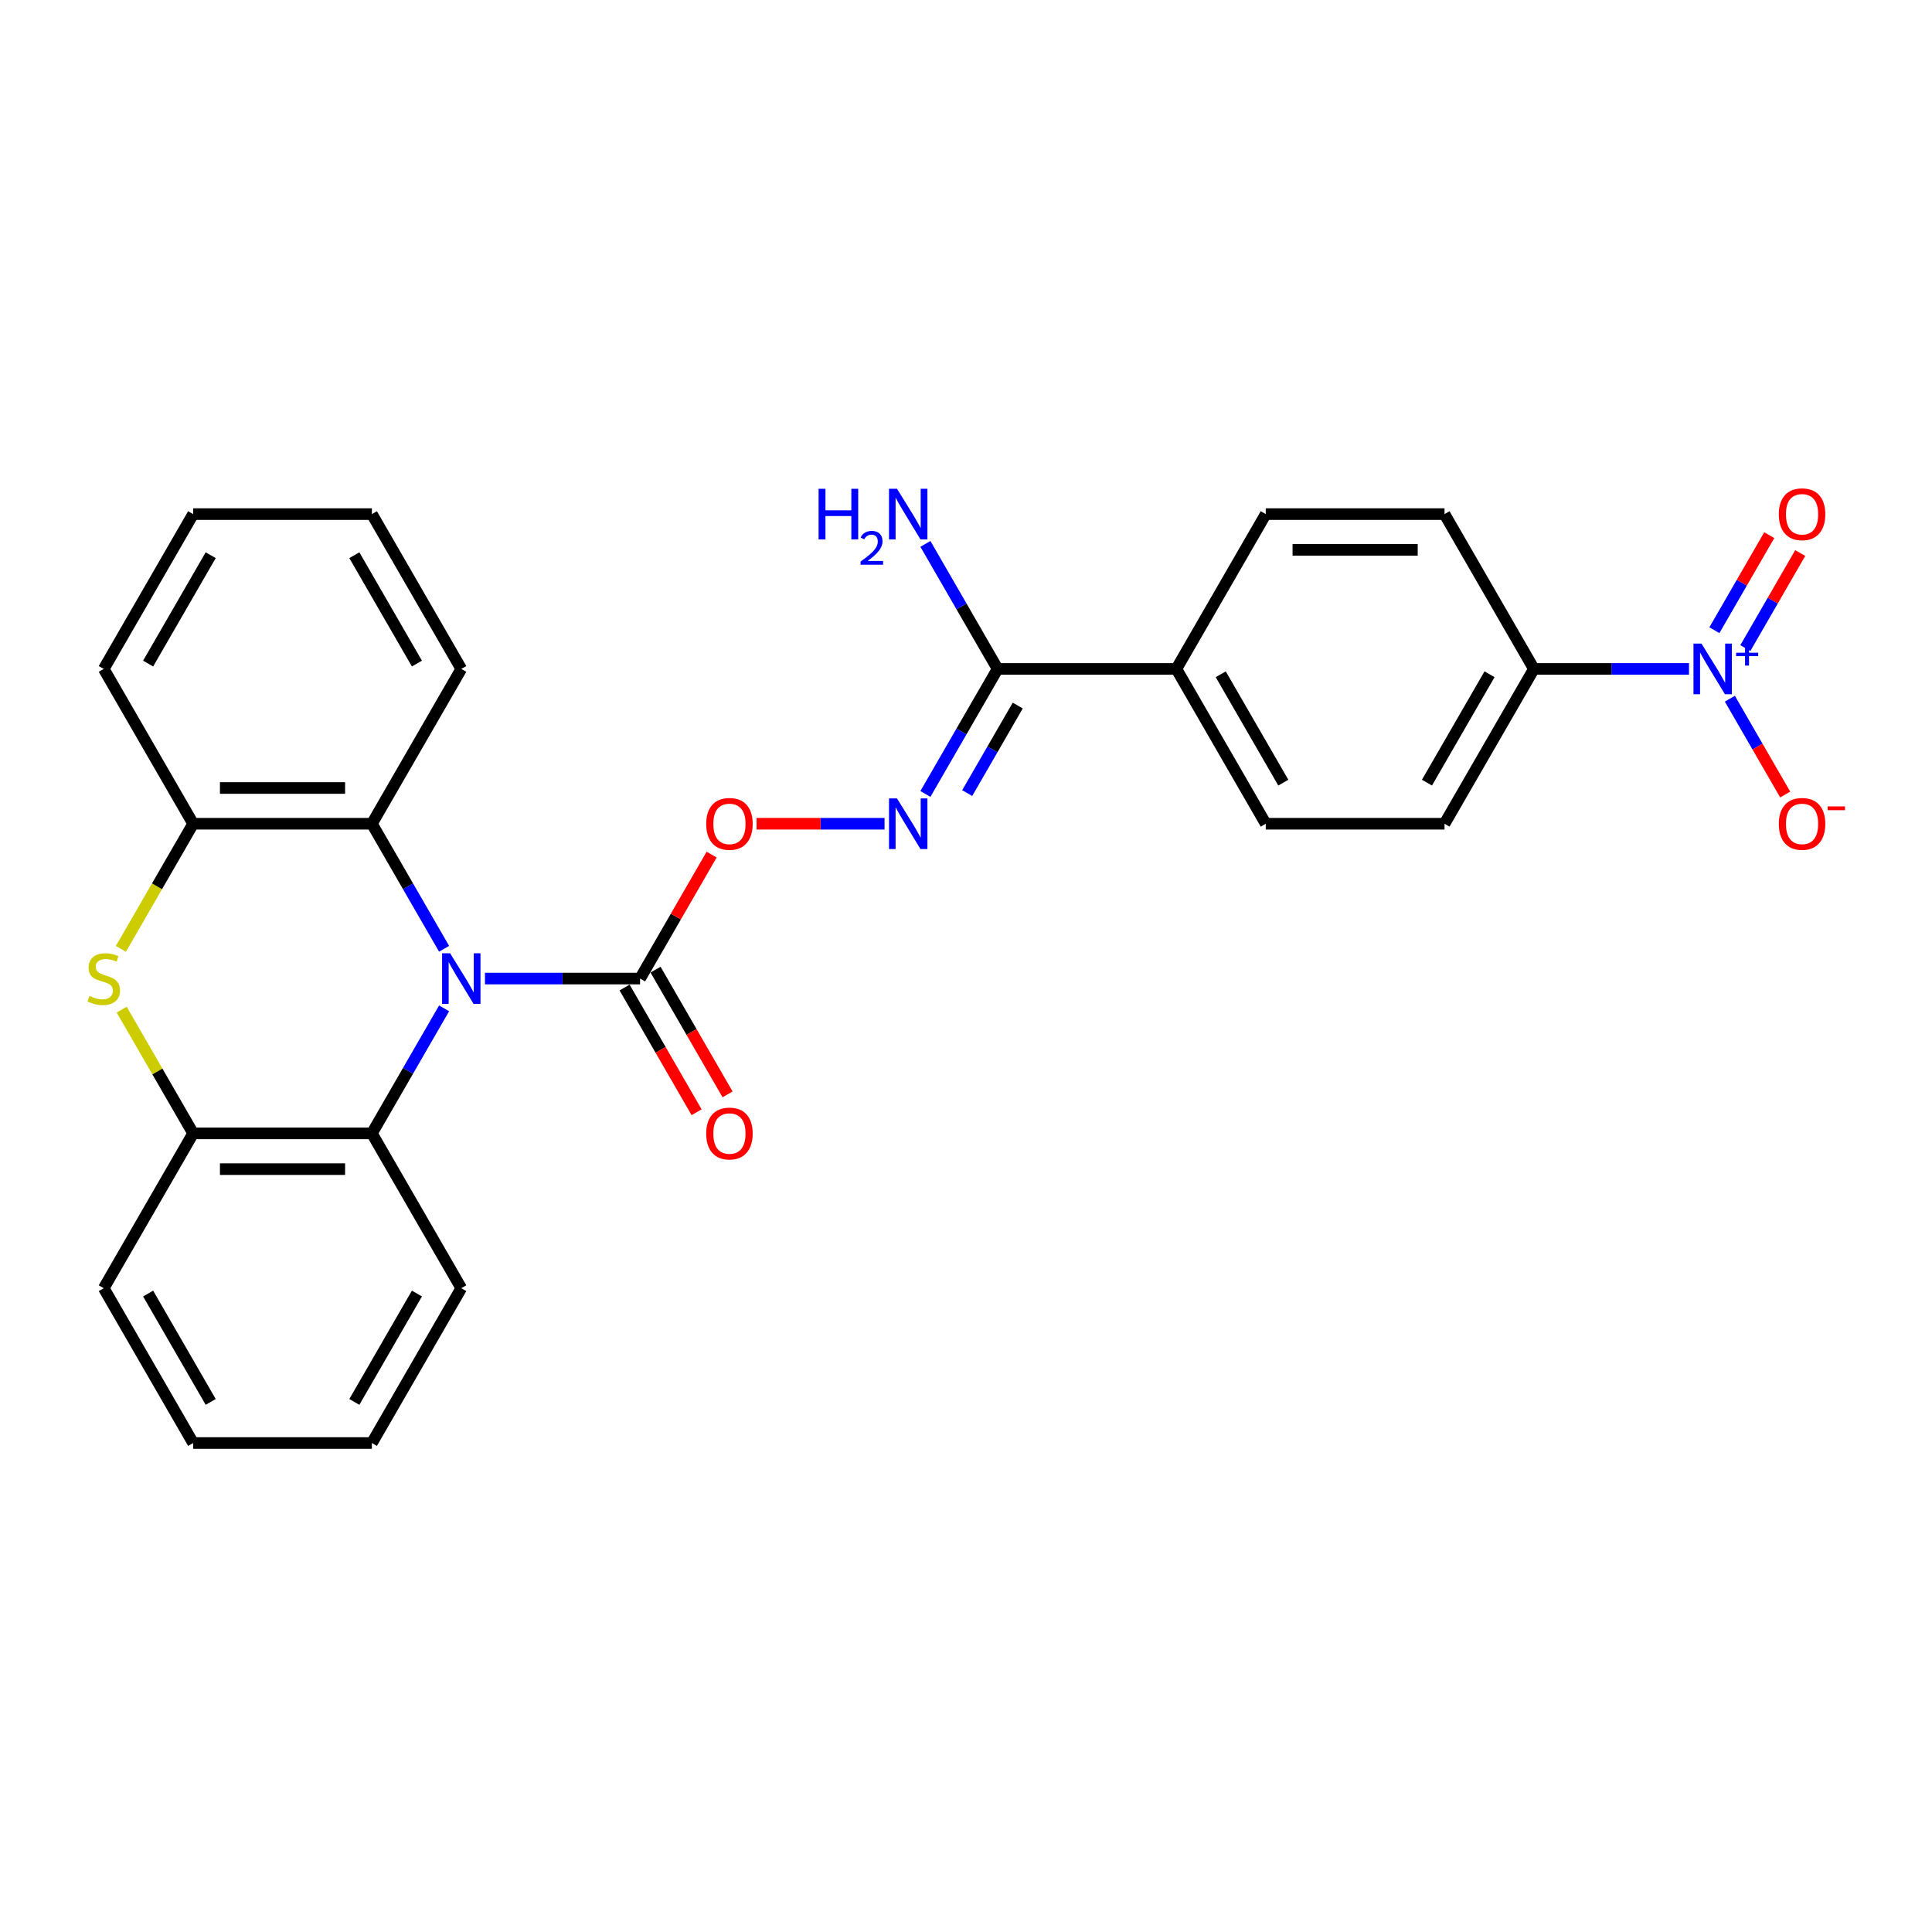 <?xml version='1.0' encoding='iso-8859-1'?>
<svg version='1.1' baseProfile='full'
              xmlns='http://www.w3.org/2000/svg'
                      xmlns:rdkit='http://www.rdkit.org/xml'
                      xmlns:xlink='http://www.w3.org/1999/xlink'
                  xml:space='preserve'
width='1000px' height='1000px' viewBox='0 0 1000 1000'>
<!-- END OF HEADER -->
<rect style='opacity:1.0;fill:#FFFFFF;stroke:none' width='1000' height='1000' x='0' y='0'> </rect>
<path class='bond-1' d='M 251.013,506.502 L 291.153,506.502' style='fill:none;fill-rule:evenodd;stroke:#0000FF;stroke-width:6px;stroke-linecap:butt;stroke-linejoin:miter;stroke-opacity:1' />
<path class='bond-1' d='M 291.153,506.502 L 331.293,506.502' style='fill:none;fill-rule:evenodd;stroke:#000000;stroke-width:6px;stroke-linecap:butt;stroke-linejoin:miter;stroke-opacity:1' />
<path class='bond-3' d='M 229.862,491.087 L 211.179,458.727' style='fill:none;fill-rule:evenodd;stroke:#0000FF;stroke-width:6px;stroke-linecap:butt;stroke-linejoin:miter;stroke-opacity:1' />
<path class='bond-3' d='M 211.179,458.727 L 192.496,426.368' style='fill:none;fill-rule:evenodd;stroke:#000000;stroke-width:6px;stroke-linecap:butt;stroke-linejoin:miter;stroke-opacity:1' />
<path class='bond-4' d='M 229.862,521.918 L 211.179,554.277' style='fill:none;fill-rule:evenodd;stroke:#0000FF;stroke-width:6px;stroke-linecap:butt;stroke-linejoin:miter;stroke-opacity:1' />
<path class='bond-4' d='M 211.179,554.277 L 192.496,586.636' style='fill:none;fill-rule:evenodd;stroke:#000000;stroke-width:6px;stroke-linecap:butt;stroke-linejoin:miter;stroke-opacity:1' />
<path class='bond-0' d='M 874.226,346.234 L 834.086,346.234' style='fill:none;fill-rule:evenodd;stroke:#0000FF;stroke-width:6px;stroke-linecap:butt;stroke-linejoin:miter;stroke-opacity:1' />
<path class='bond-0' d='M 834.086,346.234 L 793.946,346.234' style='fill:none;fill-rule:evenodd;stroke:#000000;stroke-width:6px;stroke-linecap:butt;stroke-linejoin:miter;stroke-opacity:1' />
<path class='bond-11' d='M 895.377,361.65 L 909.695,386.45' style='fill:none;fill-rule:evenodd;stroke:#0000FF;stroke-width:6px;stroke-linecap:butt;stroke-linejoin:miter;stroke-opacity:1' />
<path class='bond-11' d='M 909.695,386.45 L 924.014,411.25' style='fill:none;fill-rule:evenodd;stroke:#FF0000;stroke-width:6px;stroke-linecap:butt;stroke-linejoin:miter;stroke-opacity:1' />
<path class='bond-12' d='M 903.391,335.445 L 917.591,310.849' style='fill:none;fill-rule:evenodd;stroke:#0000FF;stroke-width:6px;stroke-linecap:butt;stroke-linejoin:miter;stroke-opacity:1' />
<path class='bond-12' d='M 917.591,310.849 L 931.792,286.253' style='fill:none;fill-rule:evenodd;stroke:#FF0000;stroke-width:6px;stroke-linecap:butt;stroke-linejoin:miter;stroke-opacity:1' />
<path class='bond-12' d='M 887.364,326.192 L 901.564,301.596' style='fill:none;fill-rule:evenodd;stroke:#0000FF;stroke-width:6px;stroke-linecap:butt;stroke-linejoin:miter;stroke-opacity:1' />
<path class='bond-12' d='M 901.564,301.596 L 915.765,277' style='fill:none;fill-rule:evenodd;stroke:#FF0000;stroke-width:6px;stroke-linecap:butt;stroke-linejoin:miter;stroke-opacity:1' />
<path class='bond-9' d='M 331.293,506.502 L 349.815,474.421' style='fill:none;fill-rule:evenodd;stroke:#000000;stroke-width:6px;stroke-linecap:butt;stroke-linejoin:miter;stroke-opacity:1' />
<path class='bond-9' d='M 349.815,474.421 L 368.337,442.339' style='fill:none;fill-rule:evenodd;stroke:#FF0000;stroke-width:6px;stroke-linecap:butt;stroke-linejoin:miter;stroke-opacity:1' />
<path class='bond-14' d='M 323.279,511.129 L 341.919,543.414' style='fill:none;fill-rule:evenodd;stroke:#000000;stroke-width:6px;stroke-linecap:butt;stroke-linejoin:miter;stroke-opacity:1' />
<path class='bond-14' d='M 341.919,543.414 L 360.559,575.699' style='fill:none;fill-rule:evenodd;stroke:#FF0000;stroke-width:6px;stroke-linecap:butt;stroke-linejoin:miter;stroke-opacity:1' />
<path class='bond-14' d='M 339.306,501.876 L 357.946,534.161' style='fill:none;fill-rule:evenodd;stroke:#000000;stroke-width:6px;stroke-linecap:butt;stroke-linejoin:miter;stroke-opacity:1' />
<path class='bond-14' d='M 357.946,534.161 L 376.586,566.446' style='fill:none;fill-rule:evenodd;stroke:#FF0000;stroke-width:6px;stroke-linecap:butt;stroke-linejoin:miter;stroke-opacity:1' />
<path class='bond-2' d='M 62.985,522.584 L 81.475,554.61' style='fill:none;fill-rule:evenodd;stroke:#CCCC00;stroke-width:6px;stroke-linecap:butt;stroke-linejoin:miter;stroke-opacity:1' />
<path class='bond-2' d='M 81.475,554.61 L 99.966,586.636' style='fill:none;fill-rule:evenodd;stroke:#000000;stroke-width:6px;stroke-linecap:butt;stroke-linejoin:miter;stroke-opacity:1' />
<path class='bond-28' d='M 62.579,491.124 L 81.272,458.746' style='fill:none;fill-rule:evenodd;stroke:#CCCC00;stroke-width:6px;stroke-linecap:butt;stroke-linejoin:miter;stroke-opacity:1' />
<path class='bond-28' d='M 81.272,458.746 L 99.966,426.368' style='fill:none;fill-rule:evenodd;stroke:#000000;stroke-width:6px;stroke-linecap:butt;stroke-linejoin:miter;stroke-opacity:1' />
<path class='bond-5' d='M 192.496,426.368 L 99.966,426.368' style='fill:none;fill-rule:evenodd;stroke:#000000;stroke-width:6px;stroke-linecap:butt;stroke-linejoin:miter;stroke-opacity:1' />
<path class='bond-5' d='M 178.617,407.862 L 113.845,407.862' style='fill:none;fill-rule:evenodd;stroke:#000000;stroke-width:6px;stroke-linecap:butt;stroke-linejoin:miter;stroke-opacity:1' />
<path class='bond-20' d='M 192.496,426.368 L 238.762,346.234' style='fill:none;fill-rule:evenodd;stroke:#000000;stroke-width:6px;stroke-linecap:butt;stroke-linejoin:miter;stroke-opacity:1' />
<path class='bond-6' d='M 192.496,586.636 L 99.966,586.636' style='fill:none;fill-rule:evenodd;stroke:#000000;stroke-width:6px;stroke-linecap:butt;stroke-linejoin:miter;stroke-opacity:1' />
<path class='bond-6' d='M 178.617,605.142 L 113.845,605.142' style='fill:none;fill-rule:evenodd;stroke:#000000;stroke-width:6px;stroke-linecap:butt;stroke-linejoin:miter;stroke-opacity:1' />
<path class='bond-21' d='M 192.496,586.636 L 238.762,666.77' style='fill:none;fill-rule:evenodd;stroke:#000000;stroke-width:6px;stroke-linecap:butt;stroke-linejoin:miter;stroke-opacity:1' />
<path class='bond-23' d='M 99.966,426.368 L 53.7,346.234' style='fill:none;fill-rule:evenodd;stroke:#000000;stroke-width:6px;stroke-linecap:butt;stroke-linejoin:miter;stroke-opacity:1' />
<path class='bond-22' d='M 99.966,586.636 L 53.7,666.77' style='fill:none;fill-rule:evenodd;stroke:#000000;stroke-width:6px;stroke-linecap:butt;stroke-linejoin:miter;stroke-opacity:1' />
<path class='bond-7' d='M 457.838,426.368 L 424.716,426.368' style='fill:none;fill-rule:evenodd;stroke:#0000FF;stroke-width:6px;stroke-linecap:butt;stroke-linejoin:miter;stroke-opacity:1' />
<path class='bond-7' d='M 424.716,426.368 L 391.594,426.368' style='fill:none;fill-rule:evenodd;stroke:#FF0000;stroke-width:6px;stroke-linecap:butt;stroke-linejoin:miter;stroke-opacity:1' />
<path class='bond-8' d='M 478.989,410.953 L 497.671,378.593' style='fill:none;fill-rule:evenodd;stroke:#0000FF;stroke-width:6px;stroke-linecap:butt;stroke-linejoin:miter;stroke-opacity:1' />
<path class='bond-8' d='M 497.671,378.593 L 516.354,346.234' style='fill:none;fill-rule:evenodd;stroke:#000000;stroke-width:6px;stroke-linecap:butt;stroke-linejoin:miter;stroke-opacity:1' />
<path class='bond-8' d='M 500.62,410.498 L 513.698,387.847' style='fill:none;fill-rule:evenodd;stroke:#0000FF;stroke-width:6px;stroke-linecap:butt;stroke-linejoin:miter;stroke-opacity:1' />
<path class='bond-8' d='M 513.698,387.847 L 526.776,365.195' style='fill:none;fill-rule:evenodd;stroke:#000000;stroke-width:6px;stroke-linecap:butt;stroke-linejoin:miter;stroke-opacity:1' />
<path class='bond-13' d='M 516.354,346.234 L 608.885,346.234' style='fill:none;fill-rule:evenodd;stroke:#000000;stroke-width:6px;stroke-linecap:butt;stroke-linejoin:miter;stroke-opacity:1' />
<path class='bond-19' d='M 516.354,346.234 L 497.671,313.875' style='fill:none;fill-rule:evenodd;stroke:#000000;stroke-width:6px;stroke-linecap:butt;stroke-linejoin:miter;stroke-opacity:1' />
<path class='bond-19' d='M 497.671,313.875 L 478.989,281.516' style='fill:none;fill-rule:evenodd;stroke:#0000FF;stroke-width:6px;stroke-linecap:butt;stroke-linejoin:miter;stroke-opacity:1' />
<path class='bond-10' d='M 793.946,346.234 L 747.681,426.368' style='fill:none;fill-rule:evenodd;stroke:#000000;stroke-width:6px;stroke-linecap:butt;stroke-linejoin:miter;stroke-opacity:1' />
<path class='bond-10' d='M 770.98,349.001 L 738.594,405.095' style='fill:none;fill-rule:evenodd;stroke:#000000;stroke-width:6px;stroke-linecap:butt;stroke-linejoin:miter;stroke-opacity:1' />
<path class='bond-31' d='M 793.946,346.234 L 747.681,266.1' style='fill:none;fill-rule:evenodd;stroke:#000000;stroke-width:6px;stroke-linecap:butt;stroke-linejoin:miter;stroke-opacity:1' />
<path class='bond-17' d='M 608.885,346.234 L 655.15,266.1' style='fill:none;fill-rule:evenodd;stroke:#000000;stroke-width:6px;stroke-linecap:butt;stroke-linejoin:miter;stroke-opacity:1' />
<path class='bond-18' d='M 608.885,346.234 L 655.15,426.368' style='fill:none;fill-rule:evenodd;stroke:#000000;stroke-width:6px;stroke-linecap:butt;stroke-linejoin:miter;stroke-opacity:1' />
<path class='bond-18' d='M 631.851,349.001 L 664.237,405.095' style='fill:none;fill-rule:evenodd;stroke:#000000;stroke-width:6px;stroke-linecap:butt;stroke-linejoin:miter;stroke-opacity:1' />
<path class='bond-15' d='M 747.681,266.1 L 655.15,266.1' style='fill:none;fill-rule:evenodd;stroke:#000000;stroke-width:6px;stroke-linecap:butt;stroke-linejoin:miter;stroke-opacity:1' />
<path class='bond-15' d='M 733.801,284.606 L 669.03,284.606' style='fill:none;fill-rule:evenodd;stroke:#000000;stroke-width:6px;stroke-linecap:butt;stroke-linejoin:miter;stroke-opacity:1' />
<path class='bond-16' d='M 747.681,426.368 L 655.15,426.368' style='fill:none;fill-rule:evenodd;stroke:#000000;stroke-width:6px;stroke-linecap:butt;stroke-linejoin:miter;stroke-opacity:1' />
<path class='bond-25' d='M 238.762,346.234 L 192.496,266.1' style='fill:none;fill-rule:evenodd;stroke:#000000;stroke-width:6px;stroke-linecap:butt;stroke-linejoin:miter;stroke-opacity:1' />
<path class='bond-25' d='M 215.795,343.467 L 183.409,287.373' style='fill:none;fill-rule:evenodd;stroke:#000000;stroke-width:6px;stroke-linecap:butt;stroke-linejoin:miter;stroke-opacity:1' />
<path class='bond-24' d='M 238.762,666.77 L 192.496,746.904' style='fill:none;fill-rule:evenodd;stroke:#000000;stroke-width:6px;stroke-linecap:butt;stroke-linejoin:miter;stroke-opacity:1' />
<path class='bond-24' d='M 215.795,669.537 L 183.409,725.631' style='fill:none;fill-rule:evenodd;stroke:#000000;stroke-width:6px;stroke-linecap:butt;stroke-linejoin:miter;stroke-opacity:1' />
<path class='bond-29' d='M 53.7,666.77 L 99.966,746.904' style='fill:none;fill-rule:evenodd;stroke:#000000;stroke-width:6px;stroke-linecap:butt;stroke-linejoin:miter;stroke-opacity:1' />
<path class='bond-29' d='M 76.667,669.537 L 109.053,725.631' style='fill:none;fill-rule:evenodd;stroke:#000000;stroke-width:6px;stroke-linecap:butt;stroke-linejoin:miter;stroke-opacity:1' />
<path class='bond-30' d='M 53.7,346.234 L 99.966,266.1' style='fill:none;fill-rule:evenodd;stroke:#000000;stroke-width:6px;stroke-linecap:butt;stroke-linejoin:miter;stroke-opacity:1' />
<path class='bond-30' d='M 76.667,343.467 L 109.053,287.373' style='fill:none;fill-rule:evenodd;stroke:#000000;stroke-width:6px;stroke-linecap:butt;stroke-linejoin:miter;stroke-opacity:1' />
<path class='bond-27' d='M 192.496,746.904 L 99.966,746.904' style='fill:none;fill-rule:evenodd;stroke:#000000;stroke-width:6px;stroke-linecap:butt;stroke-linejoin:miter;stroke-opacity:1' />
<path class='bond-26' d='M 192.496,266.1 L 99.966,266.1' style='fill:none;fill-rule:evenodd;stroke:#000000;stroke-width:6px;stroke-linecap:butt;stroke-linejoin:miter;stroke-opacity:1' />
<path  class='atom-0' d='M 232.969 493.4
L 241.556 507.279
Q 242.408 508.649, 243.777 511.129
Q 245.146 513.609, 245.22 513.757
L 245.22 493.4
L 248.7 493.4
L 248.7 519.605
L 245.109 519.605
L 235.893 504.43
Q 234.82 502.653, 233.673 500.617
Q 232.562 498.582, 232.229 497.952
L 232.229 519.605
L 228.824 519.605
L 228.824 493.4
L 232.969 493.4
' fill='#0000FF'/>
<path  class='atom-1' d='M 880.685 333.132
L 889.271 347.012
Q 890.123 348.381, 891.492 350.861
Q 892.862 353.341, 892.936 353.489
L 892.936 333.132
L 896.415 333.132
L 896.415 359.337
L 892.825 359.337
L 883.609 344.162
Q 882.535 342.385, 881.388 340.349
Q 880.277 338.314, 879.944 337.684
L 879.944 359.337
L 876.539 359.337
L 876.539 333.132
L 880.685 333.132
' fill='#0000FF'/>
<path  class='atom-1' d='M 898.613 337.855
L 903.23 337.855
L 903.23 332.994
L 905.282 332.994
L 905.282 337.855
L 910.021 337.855
L 910.021 339.614
L 905.282 339.614
L 905.282 344.5
L 903.23 344.5
L 903.23 339.614
L 898.613 339.614
L 898.613 337.855
' fill='#0000FF'/>
<path  class='atom-3' d='M 46.298 515.496
Q 46.594 515.607, 47.815 516.125
Q 49.037 516.644, 50.369 516.977
Q 51.739 517.273, 53.071 517.273
Q 55.551 517.273, 56.994 516.088
Q 58.438 514.867, 58.438 512.757
Q 58.438 511.314, 57.698 510.426
Q 56.994 509.537, 55.884 509.056
Q 54.774 508.575, 52.923 508.02
Q 50.591 507.316, 49.185 506.65
Q 47.815 505.984, 46.816 504.578
Q 45.854 503.171, 45.854 500.802
Q 45.854 497.508, 48.075 495.473
Q 50.332 493.437, 54.774 493.437
Q 57.809 493.437, 61.251 494.88
L 60.4 497.73
Q 57.254 496.435, 54.885 496.435
Q 52.331 496.435, 50.924 497.508
Q 49.518 498.545, 49.555 500.358
Q 49.555 501.765, 50.258 502.616
Q 50.998 503.467, 52.035 503.948
Q 53.108 504.43, 54.885 504.985
Q 57.254 505.725, 58.66 506.465
Q 60.066 507.205, 61.066 508.723
Q 62.102 510.203, 62.102 512.757
Q 62.102 516.384, 59.659 518.346
Q 57.254 520.271, 53.219 520.271
Q 50.887 520.271, 49.111 519.753
Q 47.371 519.271, 45.299 518.42
L 46.298 515.496
' fill='#CCCC00'/>
<path  class='atom-8' d='M 464.296 413.266
L 472.883 427.145
Q 473.734 428.515, 475.104 430.995
Q 476.473 433.475, 476.547 433.623
L 476.547 413.266
L 480.026 413.266
L 480.026 439.471
L 476.436 439.471
L 467.22 424.296
Q 466.147 422.519, 464.999 420.483
Q 463.889 418.448, 463.556 417.818
L 463.556 439.471
L 460.151 439.471
L 460.151 413.266
L 464.296 413.266
' fill='#0000FF'/>
<path  class='atom-10' d='M 365.529 426.442
Q 365.529 420.15, 368.638 416.634
Q 371.747 413.118, 377.558 413.118
Q 383.369 413.118, 386.478 416.634
Q 389.587 420.15, 389.587 426.442
Q 389.587 432.808, 386.441 436.436
Q 383.295 440.026, 377.558 440.026
Q 371.784 440.026, 368.638 436.436
Q 365.529 432.845, 365.529 426.442
M 377.558 437.065
Q 381.555 437.065, 383.702 434.4
Q 385.886 431.698, 385.886 426.442
Q 385.886 421.298, 383.702 418.707
Q 381.555 416.079, 377.558 416.079
Q 373.561 416.079, 371.377 418.67
Q 369.23 421.261, 369.23 426.442
Q 369.23 431.735, 371.377 434.4
Q 373.561 437.065, 377.558 437.065
' fill='#FF0000'/>
<path  class='atom-12' d='M 920.713 426.442
Q 920.713 420.15, 923.822 416.634
Q 926.931 413.118, 932.742 413.118
Q 938.553 413.118, 941.662 416.634
Q 944.771 420.15, 944.771 426.442
Q 944.771 432.808, 941.625 436.436
Q 938.479 440.026, 932.742 440.026
Q 926.968 440.026, 923.822 436.436
Q 920.713 432.845, 920.713 426.442
M 932.742 437.065
Q 936.74 437.065, 938.886 434.4
Q 941.07 431.698, 941.07 426.442
Q 941.07 421.298, 938.886 418.707
Q 936.74 416.079, 932.742 416.079
Q 928.745 416.079, 926.561 418.67
Q 924.415 421.261, 924.415 426.442
Q 924.415 431.735, 926.561 434.4
Q 928.745 437.065, 932.742 437.065
' fill='#FF0000'/>
<path  class='atom-12' d='M 945.993 417.395
L 954.958 417.395
L 954.958 419.349
L 945.993 419.349
L 945.993 417.395
' fill='#FF0000'/>
<path  class='atom-13' d='M 920.713 266.174
Q 920.713 259.882, 923.822 256.366
Q 926.931 252.85, 932.742 252.85
Q 938.553 252.85, 941.662 256.366
Q 944.771 259.882, 944.771 266.174
Q 944.771 272.54, 941.625 276.168
Q 938.479 279.758, 932.742 279.758
Q 926.968 279.758, 923.822 276.168
Q 920.713 272.577, 920.713 266.174
M 932.742 276.797
Q 936.74 276.797, 938.886 274.132
Q 941.07 271.43, 941.07 266.174
Q 941.07 261.03, 938.886 258.439
Q 936.74 255.811, 932.742 255.811
Q 928.745 255.811, 926.561 258.402
Q 924.415 260.993, 924.415 266.174
Q 924.415 271.467, 926.561 274.132
Q 928.745 276.797, 932.742 276.797
' fill='#FF0000'/>
<path  class='atom-15' d='M 365.529 586.71
Q 365.529 580.418, 368.638 576.902
Q 371.747 573.386, 377.558 573.386
Q 383.369 573.386, 386.478 576.902
Q 389.587 580.418, 389.587 586.71
Q 389.587 593.076, 386.441 596.704
Q 383.295 600.294, 377.558 600.294
Q 371.784 600.294, 368.638 596.704
Q 365.529 593.113, 365.529 586.71
M 377.558 597.333
Q 381.555 597.333, 383.702 594.668
Q 385.886 591.966, 385.886 586.71
Q 385.886 581.565, 383.702 578.975
Q 381.555 576.347, 377.558 576.347
Q 373.561 576.347, 371.377 578.938
Q 369.23 581.528, 369.23 586.71
Q 369.23 592.003, 371.377 594.668
Q 373.561 597.333, 377.558 597.333
' fill='#FF0000'/>
<path  class='atom-20' d='M 423.7 252.998
L 427.254 252.998
L 427.254 264.139
L 440.652 264.139
L 440.652 252.998
L 444.205 252.998
L 444.205 279.203
L 440.652 279.203
L 440.652 267.1
L 427.254 267.1
L 427.254 279.203
L 423.7 279.203
L 423.7 252.998
' fill='#0000FF'/>
<path  class='atom-20' d='M 445.476 278.283
Q 446.111 276.647, 447.625 275.743
Q 449.14 274.814, 451.241 274.814
Q 453.854 274.814, 455.32 276.231
Q 456.786 277.648, 456.786 280.164
Q 456.786 282.729, 454.88 285.123
Q 452.999 287.517, 449.091 290.351
L 457.079 290.351
L 457.079 292.305
L 445.427 292.305
L 445.427 290.668
Q 448.651 288.372, 450.557 286.662
Q 452.486 284.952, 453.415 283.413
Q 454.343 281.874, 454.343 280.286
Q 454.343 278.625, 453.512 277.697
Q 452.682 276.769, 451.241 276.769
Q 449.848 276.769, 448.92 277.331
Q 447.992 277.892, 447.332 279.138
L 445.476 278.283
' fill='#0000FF'/>
<path  class='atom-20' d='M 464.296 252.998
L 472.883 266.878
Q 473.734 268.247, 475.104 270.727
Q 476.473 273.207, 476.547 273.355
L 476.547 252.998
L 480.026 252.998
L 480.026 279.203
L 476.436 279.203
L 467.22 264.028
Q 466.147 262.251, 464.999 260.215
Q 463.889 258.18, 463.556 257.55
L 463.556 279.203
L 460.151 279.203
L 460.151 252.998
L 464.296 252.998
' fill='#0000FF'/>
</svg>
